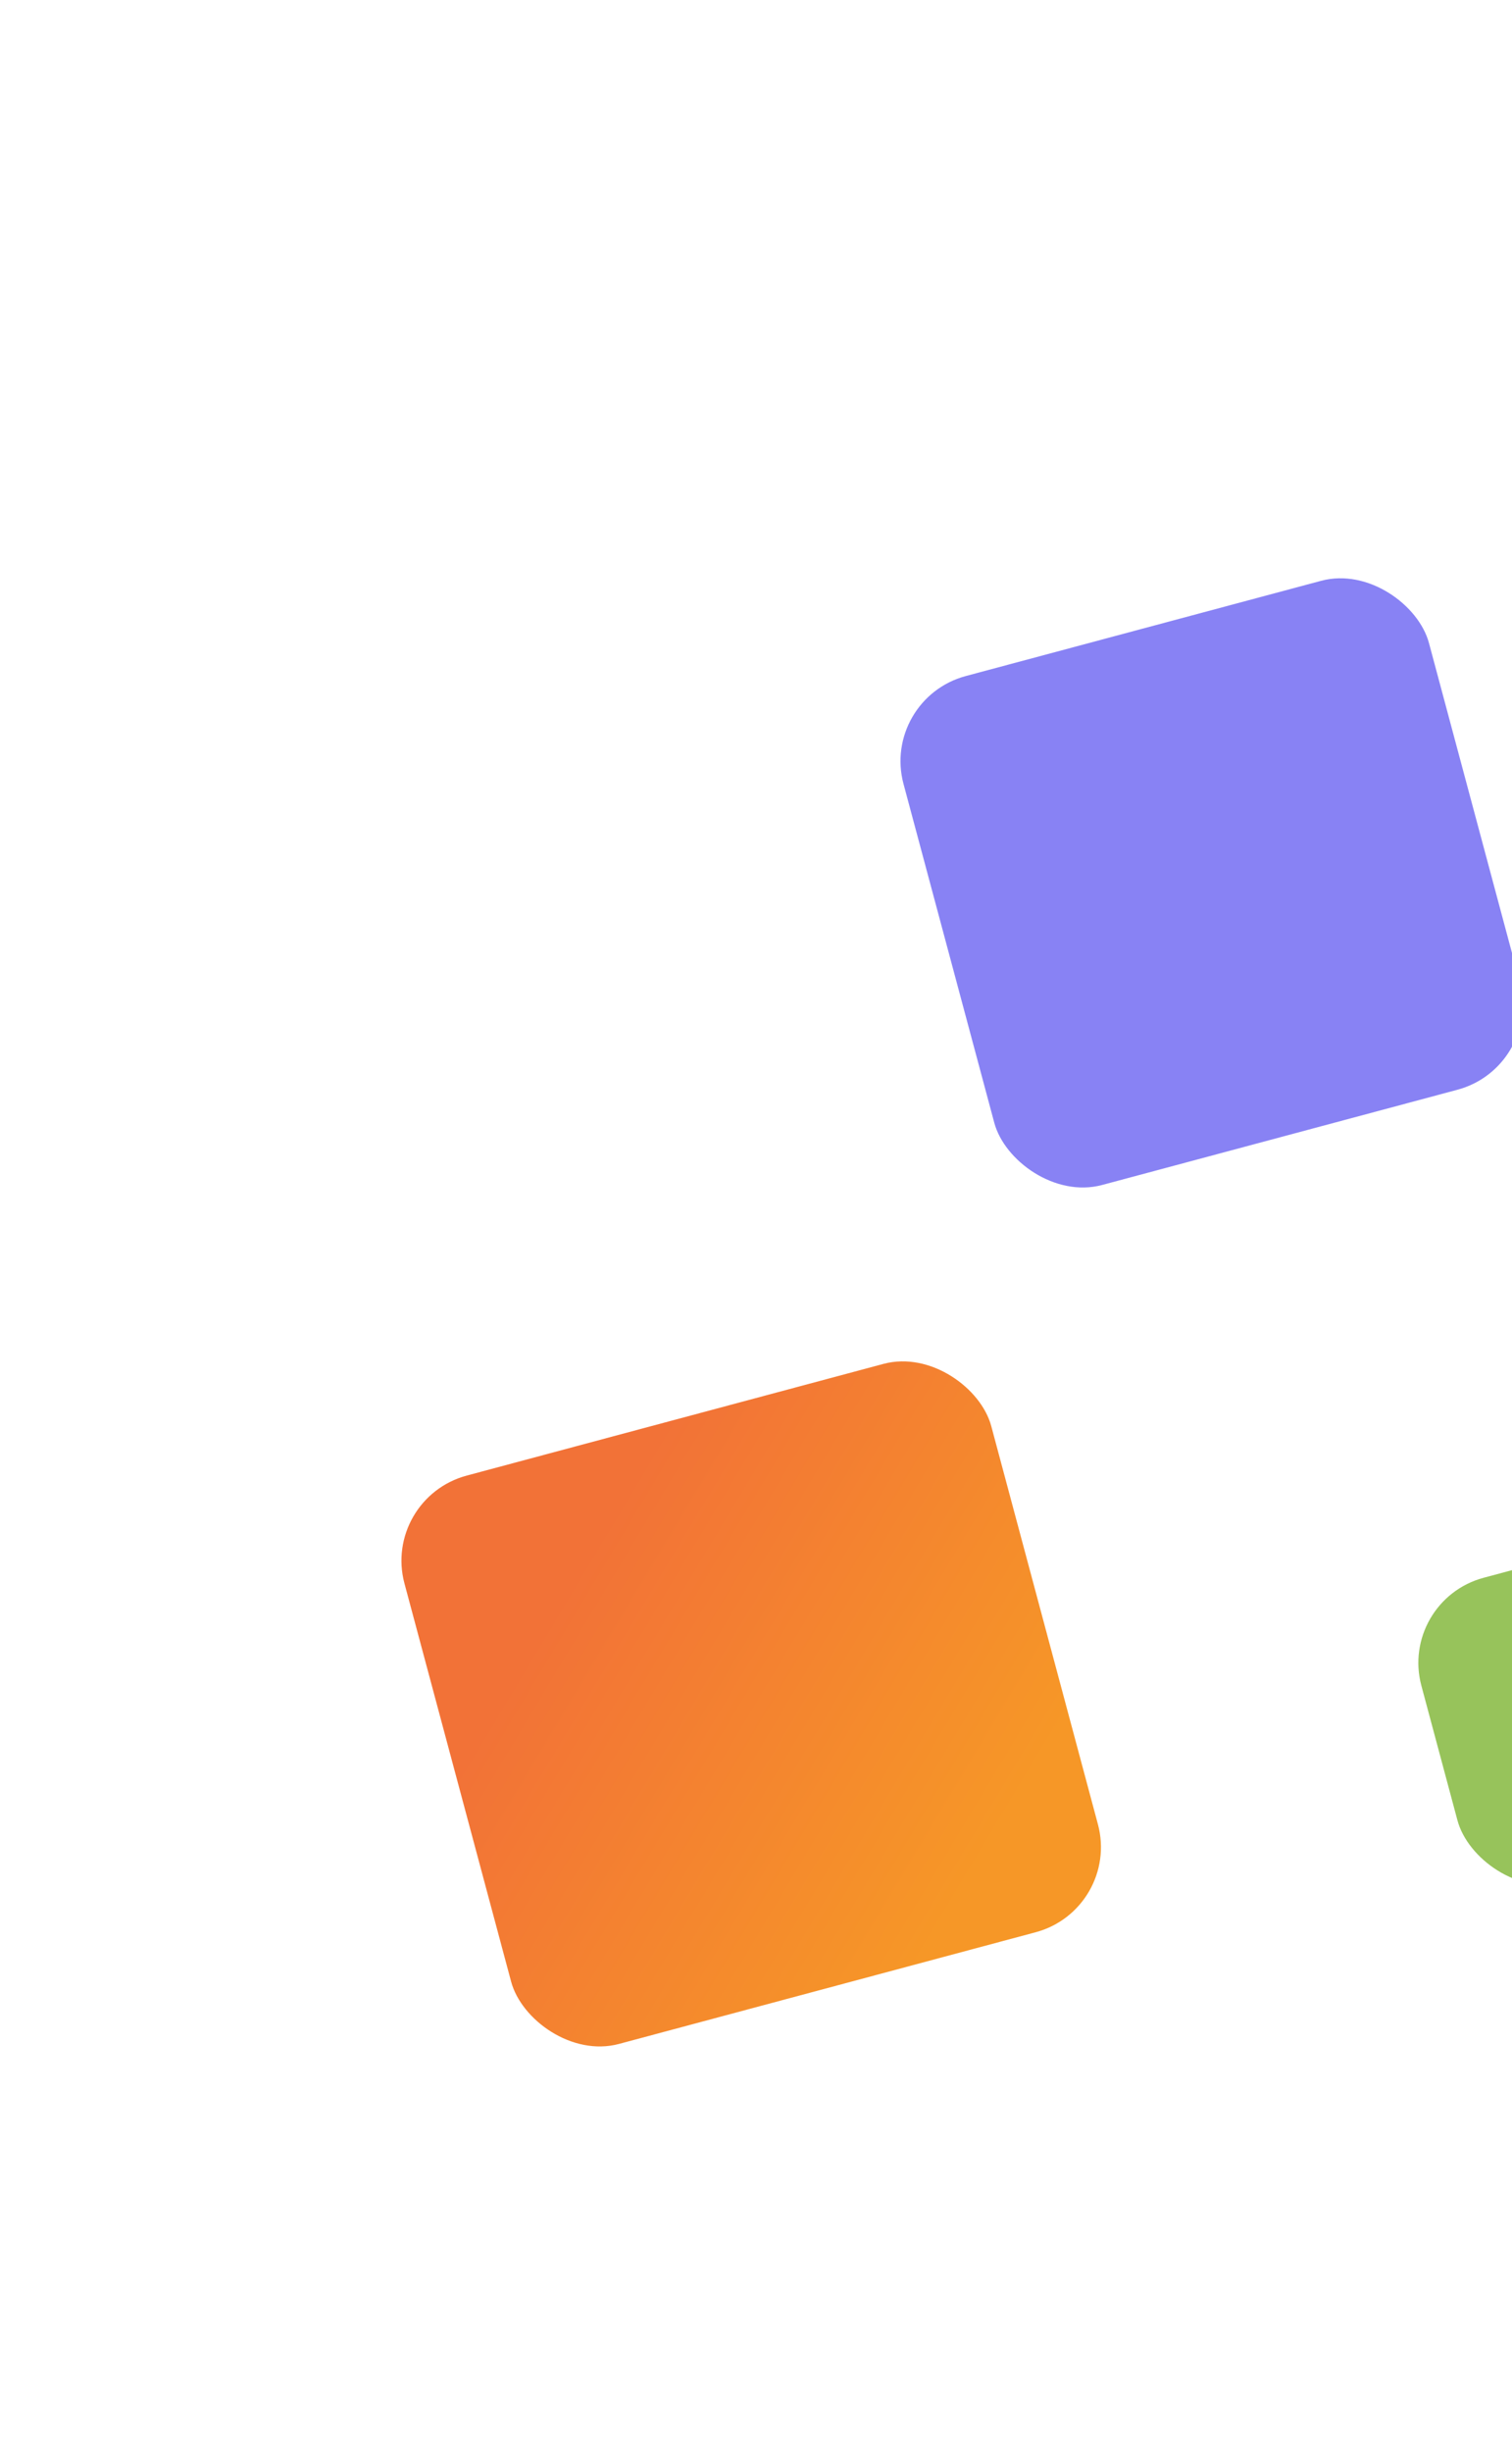 <?xml version="1.0" encoding="UTF-8"?> <svg xmlns="http://www.w3.org/2000/svg" width="103" height="167" viewBox="0 0 103 167" fill="none"><g filter="url(#filter0_d_7211_60841)"><rect x="57.996" y="43.592" width="37.059" height="35.882" rx="6" transform="rotate(-15 57.996 43.592)" fill="url(#paint0_linear_7211_60841)"></rect></g><g filter="url(#filter1_d_7211_60841)"><rect x="24" y="98.041" width="41.385" height="40.071" rx="6" transform="rotate(-15 24 98.041)" fill="url(#paint1_linear_7211_60841)"></rect></g><g filter="url(#filter2_d_7211_60841)"><rect x="93.273" y="105" width="22.199" height="21.495" rx="6" transform="rotate(-15 93.273 105)" fill="url(#paint2_linear_7211_60841)"></rect></g><defs><filter id="filter0_d_7211_60841" x="22.344" y="0.348" width="120.387" height="119.557" filterUnits="userSpaceOnUse" color-interpolation-filters="sRGB"><feFlood flood-opacity="0" result="BackgroundImageFix"></feFlood><feColorMatrix in="SourceAlpha" type="matrix" values="0 0 0 0 0 0 0 0 0 0 0 0 0 0 0 0 0 0 127 0" result="hardAlpha"></feColorMatrix><feOffset dx="2" dy="4"></feOffset><feGaussianBlur stdDeviation="19.5"></feGaussianBlur><feComposite in2="hardAlpha" operator="out"></feComposite><feColorMatrix type="matrix" values="0 0 0 0 0.533 0 0 0 0 0.51 0 0 0 0 0.957 0 0 0 0.7 0"></feColorMatrix><feBlend mode="normal" in2="BackgroundImageFix" result="effect1_dropShadow_7211_60841"></feBlend><feBlend mode="normal" in="SourceGraphic" in2="effect1_dropShadow_7211_60841" result="shape"></feBlend></filter><filter id="filter1_d_7211_60841" x="0.348" y="65.678" width="101.652" height="100.723" filterUnits="userSpaceOnUse" color-interpolation-filters="sRGB"><feFlood flood-opacity="0" result="BackgroundImageFix"></feFlood><feColorMatrix in="SourceAlpha" type="matrix" values="0 0 0 0 0 0 0 0 0 0 0 0 0 0 0 0 0 0 127 0" result="hardAlpha"></feColorMatrix><feOffset dx="2" dy="4"></feOffset><feGaussianBlur stdDeviation="13.5"></feGaussianBlur><feComposite in2="hardAlpha" operator="out"></feComposite><feColorMatrix type="matrix" values="0 0 0 0 0.965 0 0 0 0 0.592 0 0 0 0 0.153 0 0 0 0.42 0"></feColorMatrix><feBlend mode="normal" in2="BackgroundImageFix" result="effect1_dropShadow_7211_60841"></feBlend><feBlend mode="normal" in="SourceGraphic" in2="effect1_dropShadow_7211_60841" result="shape"></feBlend></filter><filter id="filter2_d_7211_60841" x="69.621" y="77.602" width="78.312" height="77.814" filterUnits="userSpaceOnUse" color-interpolation-filters="sRGB"><feFlood flood-opacity="0" result="BackgroundImageFix"></feFlood><feColorMatrix in="SourceAlpha" type="matrix" values="0 0 0 0 0 0 0 0 0 0 0 0 0 0 0 0 0 0 127 0" result="hardAlpha"></feColorMatrix><feOffset dx="2" dy="4"></feOffset><feGaussianBlur stdDeviation="13.5"></feGaussianBlur><feComposite in2="hardAlpha" operator="out"></feComposite><feColorMatrix type="matrix" values="0 0 0 0 0.592 0 0 0 0 0.765 0 0 0 0 0.357 0 0 0 0.66 0"></feColorMatrix><feBlend mode="normal" in2="BackgroundImageFix" result="effect1_dropShadow_7211_60841"></feBlend><feBlend mode="normal" in="SourceGraphic" in2="effect1_dropShadow_7211_60841" result="shape"></feBlend></filter><linearGradient id="paint0_linear_7211_60841" x1="57.996" y1="43.592" x2="93.859" y2="80.631" gradientUnits="userSpaceOnUse"><stop stop-color="#8882F4"></stop><stop offset="1" stop-color="#8882F4"></stop></linearGradient><linearGradient id="paint1_linear_7211_60841" x1="24" y1="98.041" x2="64.05" y2="139.404" gradientUnits="userSpaceOnUse"><stop offset="0.243" stop-color="#F27237"></stop><stop offset="0.829" stop-color="#F69727"></stop></linearGradient><linearGradient id="paint2_linear_7211_60841" x1="93.273" y1="105" x2="114.757" y2="127.188" gradientUnits="userSpaceOnUse"><stop stop-color="#97C35B"></stop><stop offset="1" stop-color="#97C35B"></stop></linearGradient></defs></svg> 